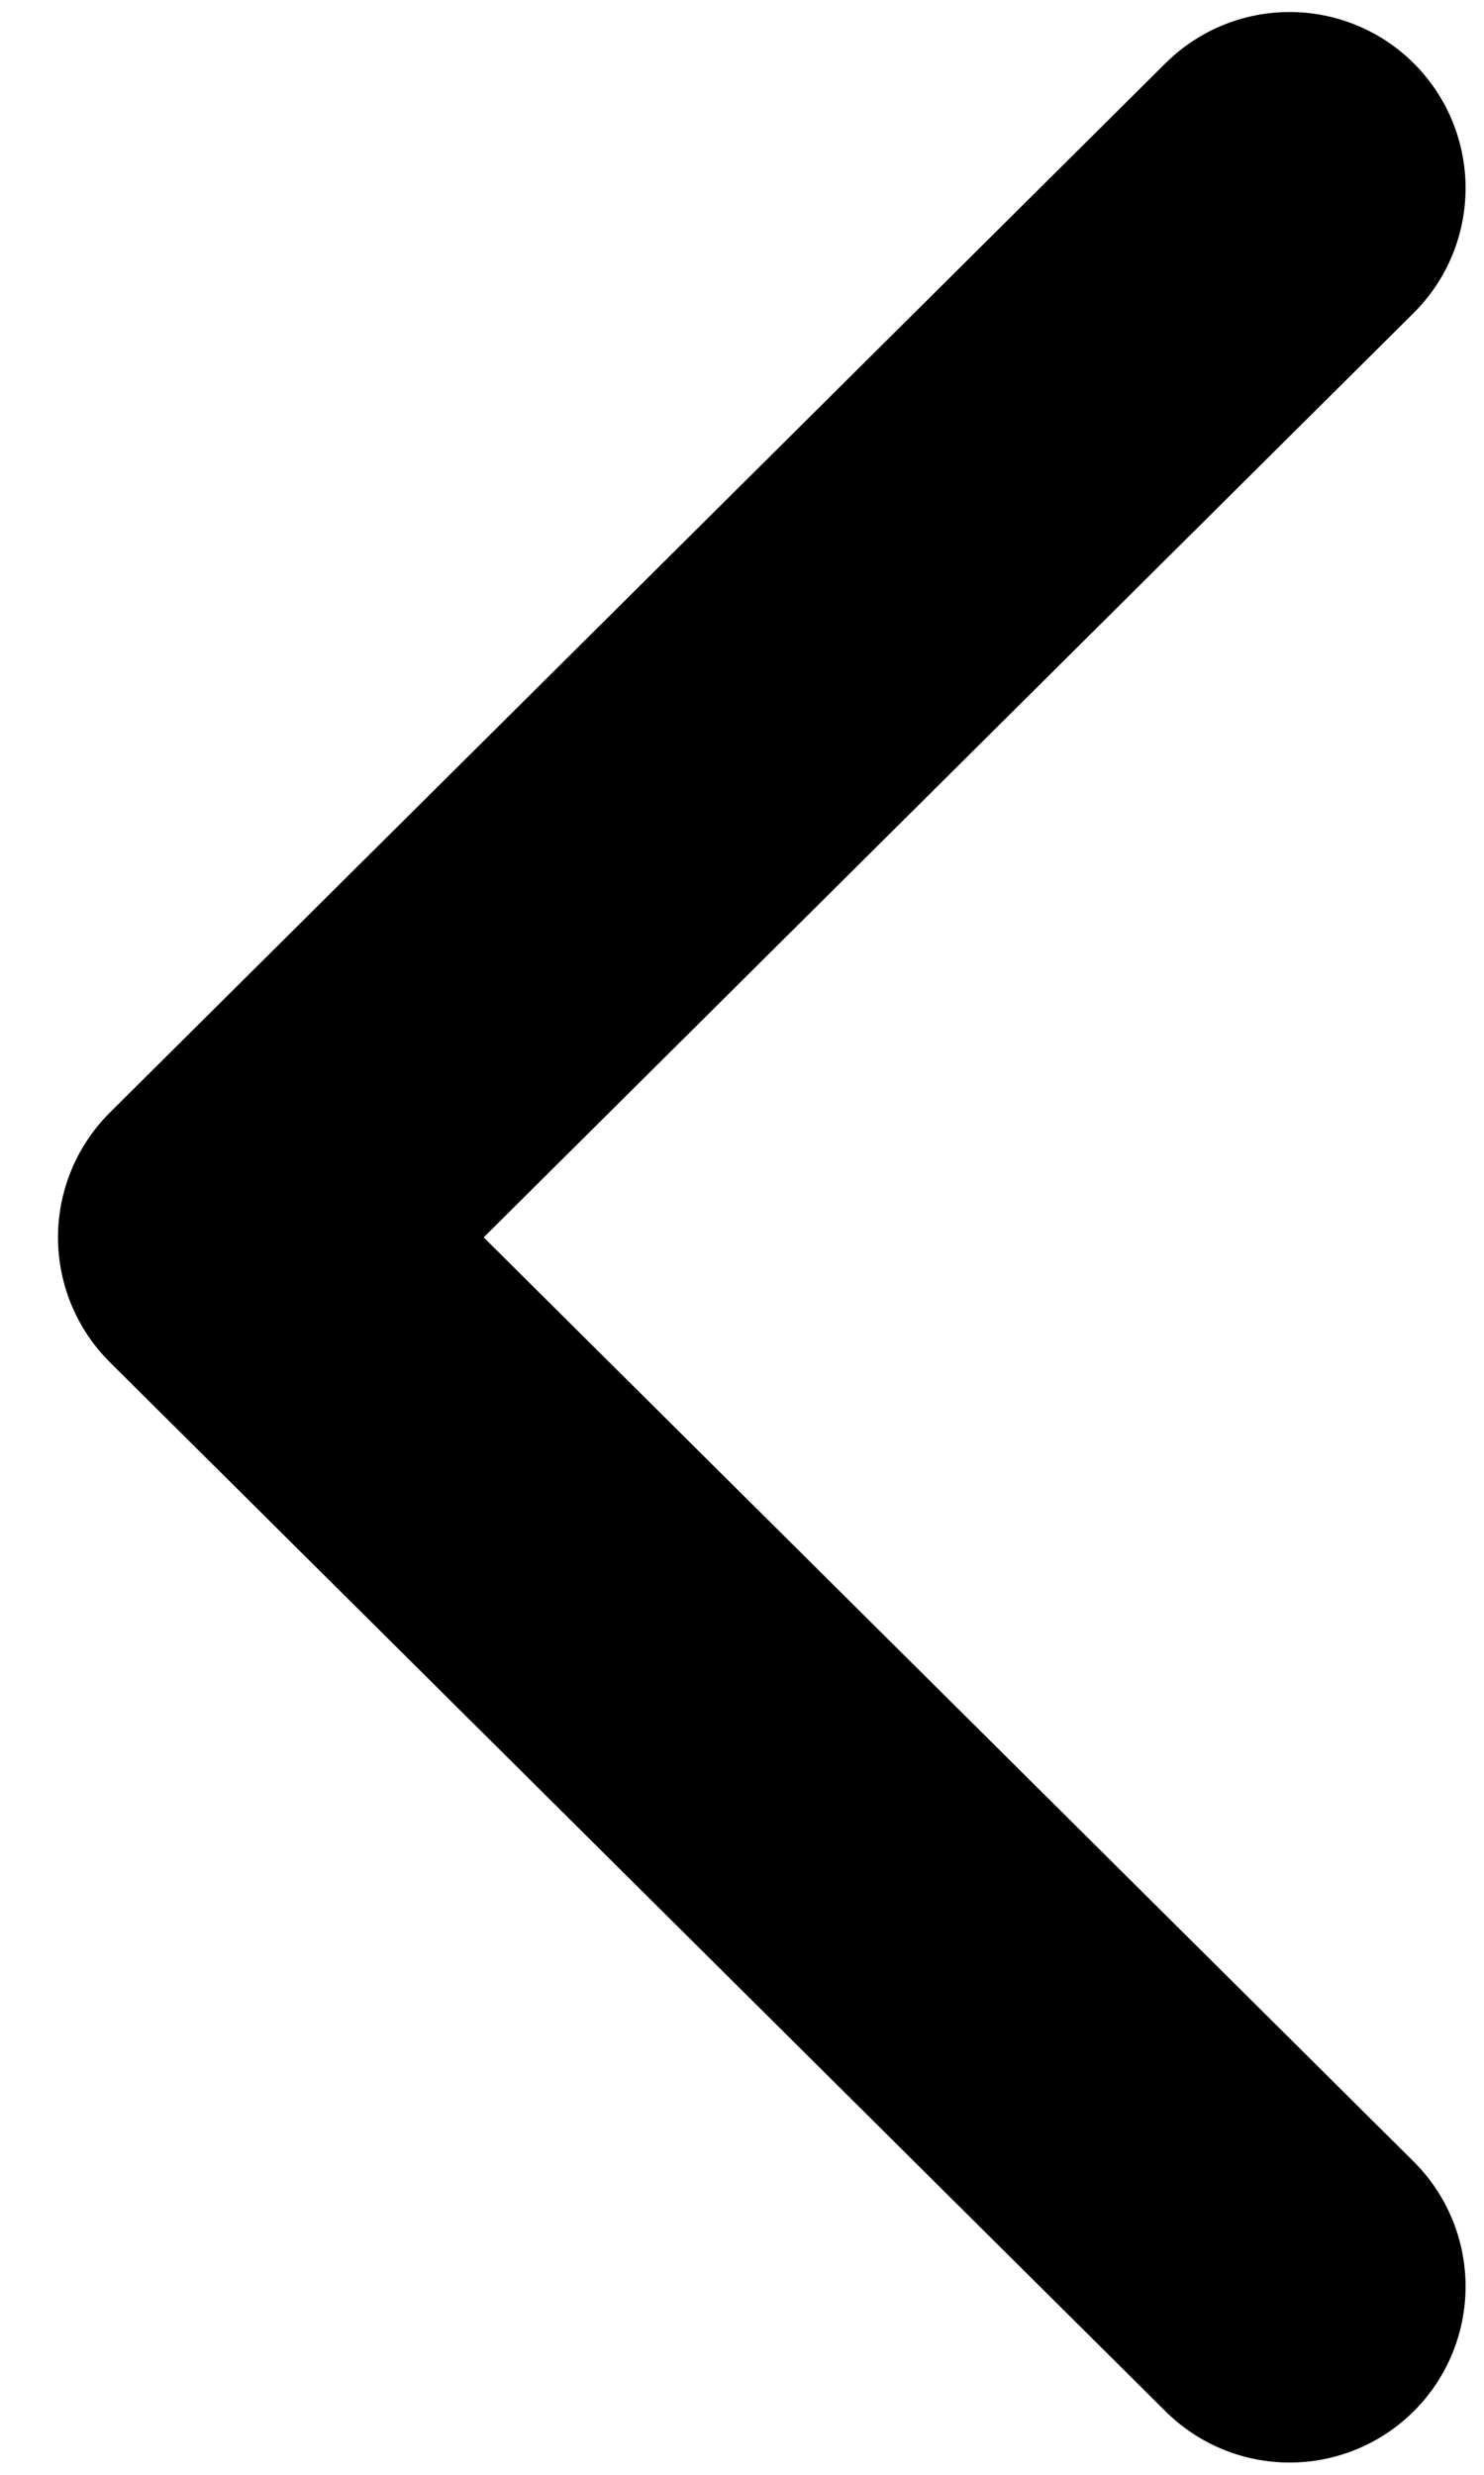 <svg width="6" height="10" viewBox="0 0 6 10" fill="none" xmlns="http://www.w3.org/2000/svg">
<path d="M5.214 0.76L0.946 5L5.214 9.239" stroke="black" stroke-width="1.423" stroke-linecap="round" stroke-linejoin="round"/>
</svg>
